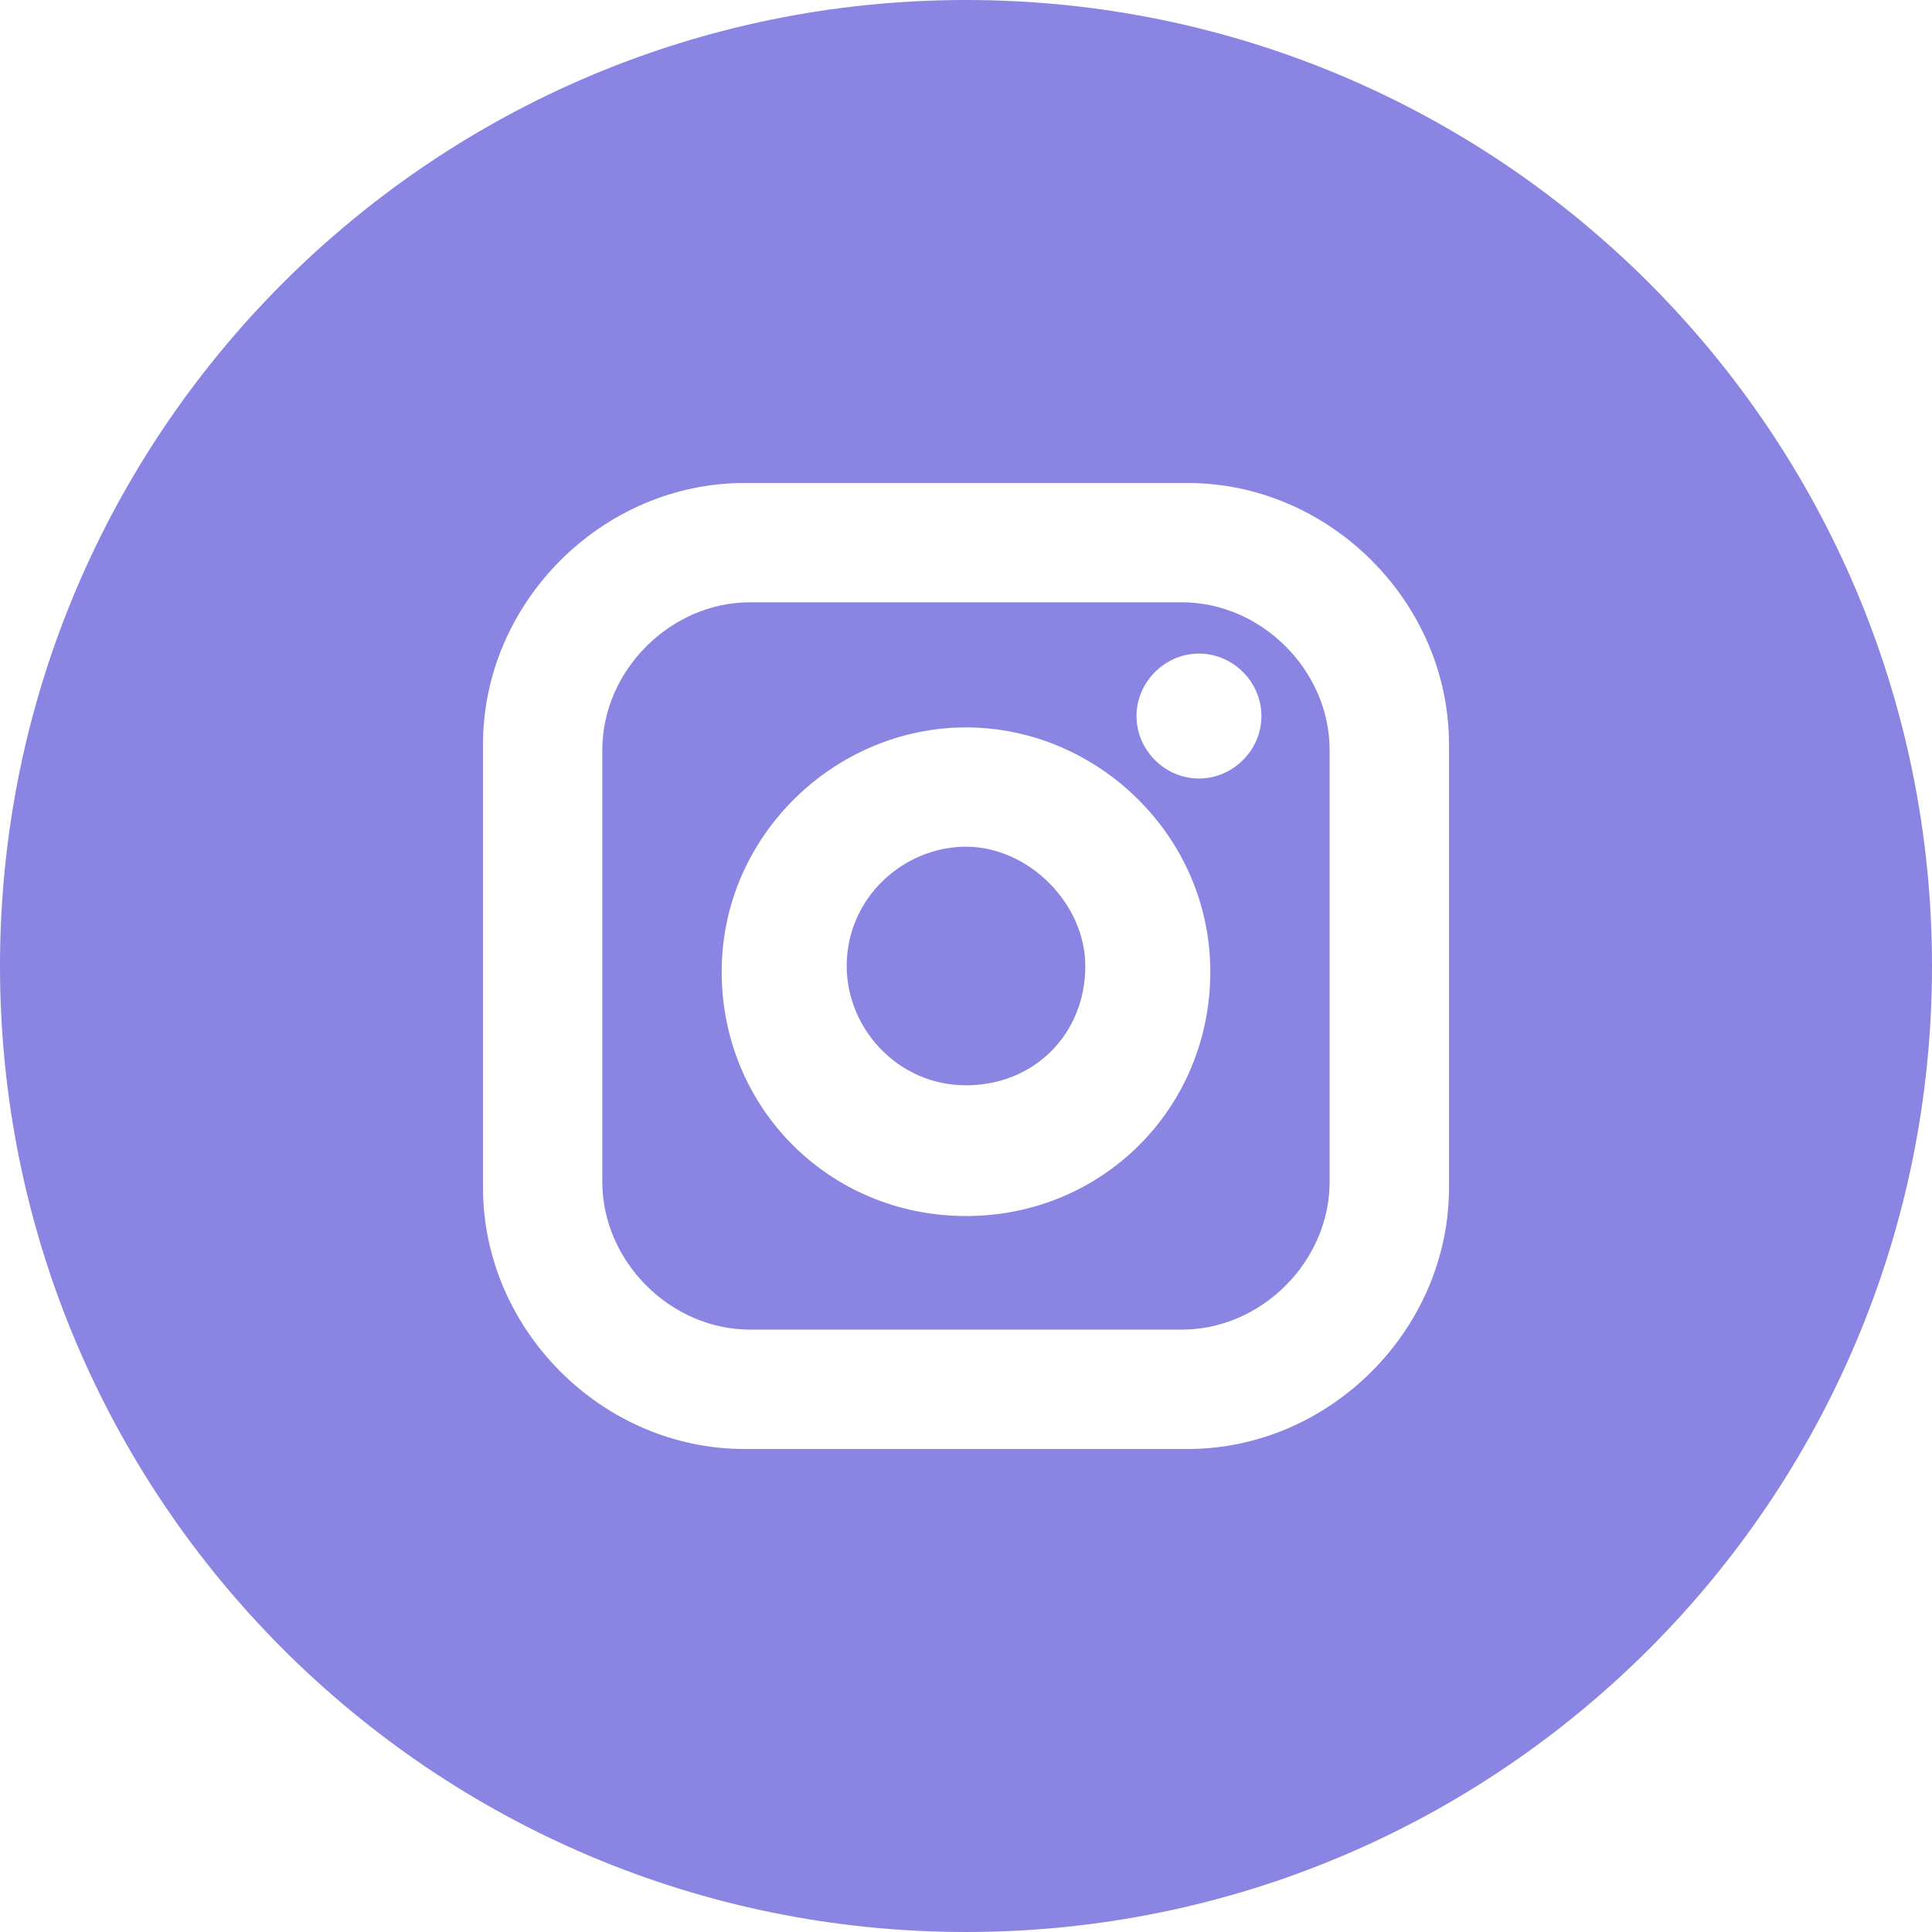 <?xml version="1.0" encoding="UTF-8" standalone="no"?>
<svg
   xmlns:dc="http://purl.org/dc/elements/1.1/"
   xmlns:cc="http://creativecommons.org/ns#"
   xmlns:rdf="http://www.w3.org/1999/02/22-rdf-syntax-ns#"
   xmlns:svg="http://www.w3.org/2000/svg"
   xmlns="http://www.w3.org/2000/svg"
   xmlns:sodipodi="http://sodipodi.sourceforge.net/DTD/sodipodi-0.dtd"
   xmlns:inkscape="http://www.inkscape.org/namespaces/inkscape"
   version="1.1"
   id="Vrstva_1"
   x="0px"
   y="0px"
   viewBox="0 0 24 24"
   enable-background="new 0 0 32 32"
   xml:space="preserve"
   sodipodi:docname="icon-footer-insta.svg"
   width="24"
   height="24"
   inkscape:version="1.0.1 (3bc2e813f5, 2020-09-07)"><defs
   id="defs43" /><sodipodi:namedview
   pagecolor="#ffffff"
   bordercolor="#666666"
   borderopacity="1"
   objecttolerance="10"
   gridtolerance="10"
   guidetolerance="10"
   inkscape:pageopacity="0"
   inkscape:pageshadow="2"
   inkscape:window-width="1920"
   inkscape:window-height="1027"
   id="namedview41"
   showgrid="false"
   fit-margin-top="0"
   fit-margin-left="0"
   fit-margin-right="0"
   fit-margin-bottom="0"
   inkscape:zoom="9.5017474"
   inkscape:cx="10.537573"
   inkscape:cy="12.652479"
   inkscape:window-x="-8"
   inkscape:window-y="-8"
   inkscape:window-maximized="1"
   inkscape:current-layer="Vrstva_1" />
<g
   id="g8"
   transform="translate(-3.561,-4.274)"
   style="fill:#8a84e2;fill-opacity:1">
	<path
   fill="#0a66c2"
   d="m 18.243,11.756 h -5.365 c -0.988,0 -1.835,0.847 -1.835,1.835 v 5.365 c 0,0.988 0.847,1.835 1.835,1.835 h 5.365 c 0.988,0 1.835,-0.847 1.835,-1.835 v -5.365 c 0,-0.988 -0.847,-1.835 -1.835,-1.835 z m -2.682,7.624 c -1.694,0 -3.035,-1.341 -3.035,-3.035 0,-1.694 1.412,-3.035 3.035,-3.035 1.623,0 3.035,1.341 3.035,3.035 0,1.694 -1.341,3.035 -3.035,3.035 z m 2.894,-5.435 c -0.424,0 -0.776,-0.353 -0.776,-0.776 0,-0.423 0.353,-0.776 0.776,-0.776 0.423,0 0.776,0.353 0.776,0.776 0,0.423 -0.353,0.776 -0.776,0.776 z"
   id="path2"
   style="fill:#8a84e2;fill-opacity:1" />
	<path
   fill="#0a66c2"
   d="m 15.561,4.274 c -6.627,0 -12,5.373 -12,12 0,6.627 5.373,12 12,12 6.627,0 12,-5.373 12,-12 0,-6.627 -5.373,-12 -12,-12 z m 6,14.753 c 0,1.765 -1.482,3.247 -3.247,3.247 h -5.506 c -1.765,0 -3.247,-1.482 -3.247,-3.247 v -5.506 c 0,-1.765 1.482,-3.247 3.247,-3.247 h 5.506 c 1.765,0 3.247,1.482 3.247,3.247 z"
   id="path4"
   style="fill:#8a84e2;fill-opacity:1" />
	<path
   fill="#0a66c2"
   d="m 15.561,14.792 c -0.776,0 -1.482,0.635 -1.482,1.482 0,0.776 0.635,1.482 1.482,1.482 0.847,0 1.482,-0.635 1.482,-1.482 0,-0.776 -0.706,-1.482 -1.482,-1.482 z"
   id="path6"
   style="fill:#8a84e2;fill-opacity:1" />
</g>
<g
   id="g10"
   transform="translate(-3.561,-4.274)">
</g>
<g
   id="g12"
   transform="translate(-3.561,-4.274)">
</g>
<g
   id="g14"
   transform="translate(-3.561,-4.274)">
</g>
<g
   id="g16"
   transform="translate(-3.561,-4.274)">
</g>
<g
   id="g18"
   transform="translate(-3.561,-4.274)">
</g>
<g
   id="g20"
   transform="translate(-3.561,-4.274)">
</g>
<g
   id="g22"
   transform="translate(-3.561,-4.274)">
</g>
<g
   id="g24"
   transform="translate(-3.561,-4.274)">
</g>
<g
   id="g26"
   transform="translate(-3.561,-4.274)">
</g>
<g
   id="g28"
   transform="translate(-3.561,-4.274)">
</g>
<g
   id="g30"
   transform="translate(-3.561,-4.274)">
</g>
<g
   id="g32"
   transform="translate(-3.561,-4.274)">
</g>
<g
   id="g34"
   transform="translate(-3.561,-4.274)">
</g>
<g
   id="g36"
   transform="translate(-3.561,-4.274)">
</g>
<g
   id="g38"
   transform="translate(-3.561,-4.274)">
</g>
</svg>
